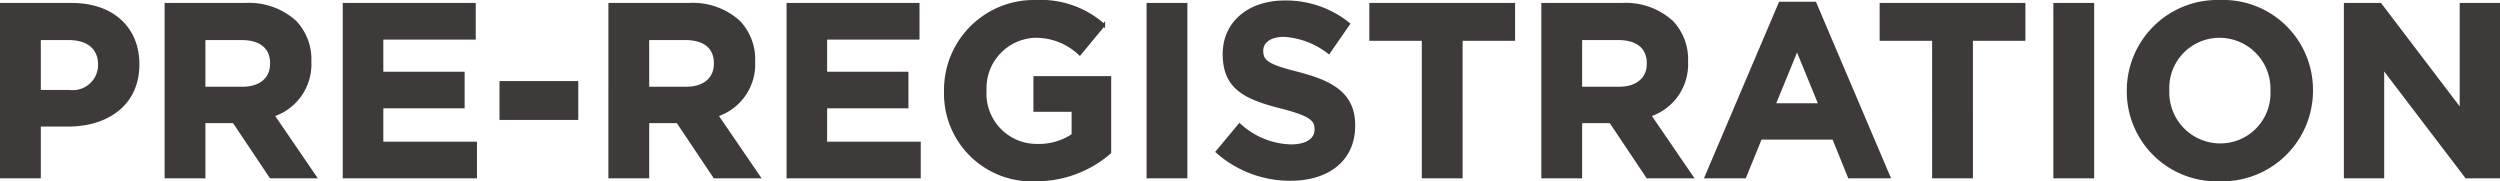 <svg xmlns="http://www.w3.org/2000/svg" width="223.203" height="16.183" viewBox="0 0 223.203 16.183">
  <path id="heading-regisit" d="M-111.474,0h3.388V-4.62h2.574c3.454,0,6.226-1.848,6.226-5.412v-.044c0-3.146-2.222-5.324-5.9-5.324h-6.292Zm3.388-7.634v-4.708h2.618c1.694,0,2.75.814,2.75,2.332v.044A2.385,2.385,0,0,1-105.4-7.634ZM-96.778,0h3.388V-4.928h2.662L-87.428,0h3.96L-87.23-5.5a4.782,4.782,0,0,0,3.3-4.774v-.044a4.834,4.834,0,0,0-1.32-3.52A6.137,6.137,0,0,0-89.738-15.4h-7.04Zm3.388-7.92v-4.422h3.366c1.65,0,2.662.748,2.662,2.2v.044c0,1.3-.946,2.178-2.6,2.178ZM-80.872,0h11.726V-3.014h-8.36V-6.248h7.26V-9.262h-7.26v-3.124h8.25V-15.4H-80.872ZM-66.88-5.214H-60.1V-8.426H-66.88ZM-57.156,0h3.388V-4.928h2.662L-47.806,0h3.96l-3.762-5.5a4.782,4.782,0,0,0,3.3-4.774v-.044a4.834,4.834,0,0,0-1.32-3.52A6.137,6.137,0,0,0-50.116-15.4h-7.04Zm3.388-7.92v-4.422H-50.4c1.65,0,2.662.748,2.662,2.2v.044c0,1.3-.946,2.178-2.6,2.178ZM-41.25,0h11.726V-3.014h-8.36V-6.248h7.26V-9.262h-7.26v-3.124h8.25V-15.4H-41.25ZM-19.1.264a10,10,0,0,0,6.578-2.442V-8.866h-6.688V-5.94h3.41v2.2a5.406,5.406,0,0,1-3.19.924A4.614,4.614,0,0,1-23.65-7.7v-.044a4.626,4.626,0,0,1,4.422-4.8A5.671,5.671,0,0,1-15.2-10.978l2.134-2.574a8.455,8.455,0,0,0-6.05-2.112A7.9,7.9,0,0,0-27.192-7.7v.044A7.707,7.707,0,0,0-19.1.264ZM-9.108,0H-5.72V-15.4H-9.108ZM3.608.22C6.93.22,9.262-1.5,9.262-4.554V-4.6c0-2.684-1.76-3.806-4.884-4.62C1.716-9.9,1.056-10.23,1.056-11.242v-.044c0-.748.682-1.342,1.98-1.342a7.226,7.226,0,0,1,4,1.518L8.8-13.662A8.915,8.915,0,0,0,3.08-15.62c-3.146,0-5.39,1.848-5.39,4.642v.044c0,3.058,2,3.916,5.1,4.708,2.574.66,3.1,1.1,3.1,1.958v.044c0,.9-.836,1.452-2.222,1.452a7.065,7.065,0,0,1-4.6-1.87l-2,2.4A9.8,9.8,0,0,0,3.608.22ZM15.466,0h3.388V-12.276H23.54V-15.4H10.78v3.124h4.686Zm10.67,0h3.388V-4.928h2.662L35.486,0h3.96L35.684-5.5a4.782,4.782,0,0,0,3.3-4.774v-.044a4.834,4.834,0,0,0-1.32-3.52A6.137,6.137,0,0,0,33.176-15.4h-7.04Zm3.388-7.92v-4.422H32.89c1.65,0,2.662.748,2.662,2.2v.044c0,1.3-.946,2.178-2.6,2.178ZM40.722,0h3.454l1.408-3.454H52.1L53.5,0h3.542l-6.6-15.51H47.322Zm6.072-6.446L48.84-11.44l2.046,4.994ZM61.028,0h3.388V-12.276H69.1V-15.4H56.342v3.124h4.686ZM71.852,0H75.24V-15.4H71.852ZM86.57.264A7.964,7.964,0,0,0,94.776-7.7v-.044a7.89,7.89,0,0,0-8.162-7.92A7.964,7.964,0,0,0,78.408-7.7v.044A7.89,7.89,0,0,0,86.57.264Zm.044-3.124A4.679,4.679,0,0,1,81.95-7.7v-.044a4.606,4.606,0,0,1,4.62-4.8A4.679,4.679,0,0,1,91.234-7.7v.044A4.606,4.606,0,0,1,86.614-2.86ZM97.79,0h3.344V-9.79L108.592,0h2.882V-15.4H108.13v9.482L100.914-15.4H97.79Z" transform="translate(111.602 15.792)" fill="#3e3a39" stroke="#3e3a39" stroke-width="0.255" style="mix-blend-mode: multiply;isolation: isolate"/>
</svg>
